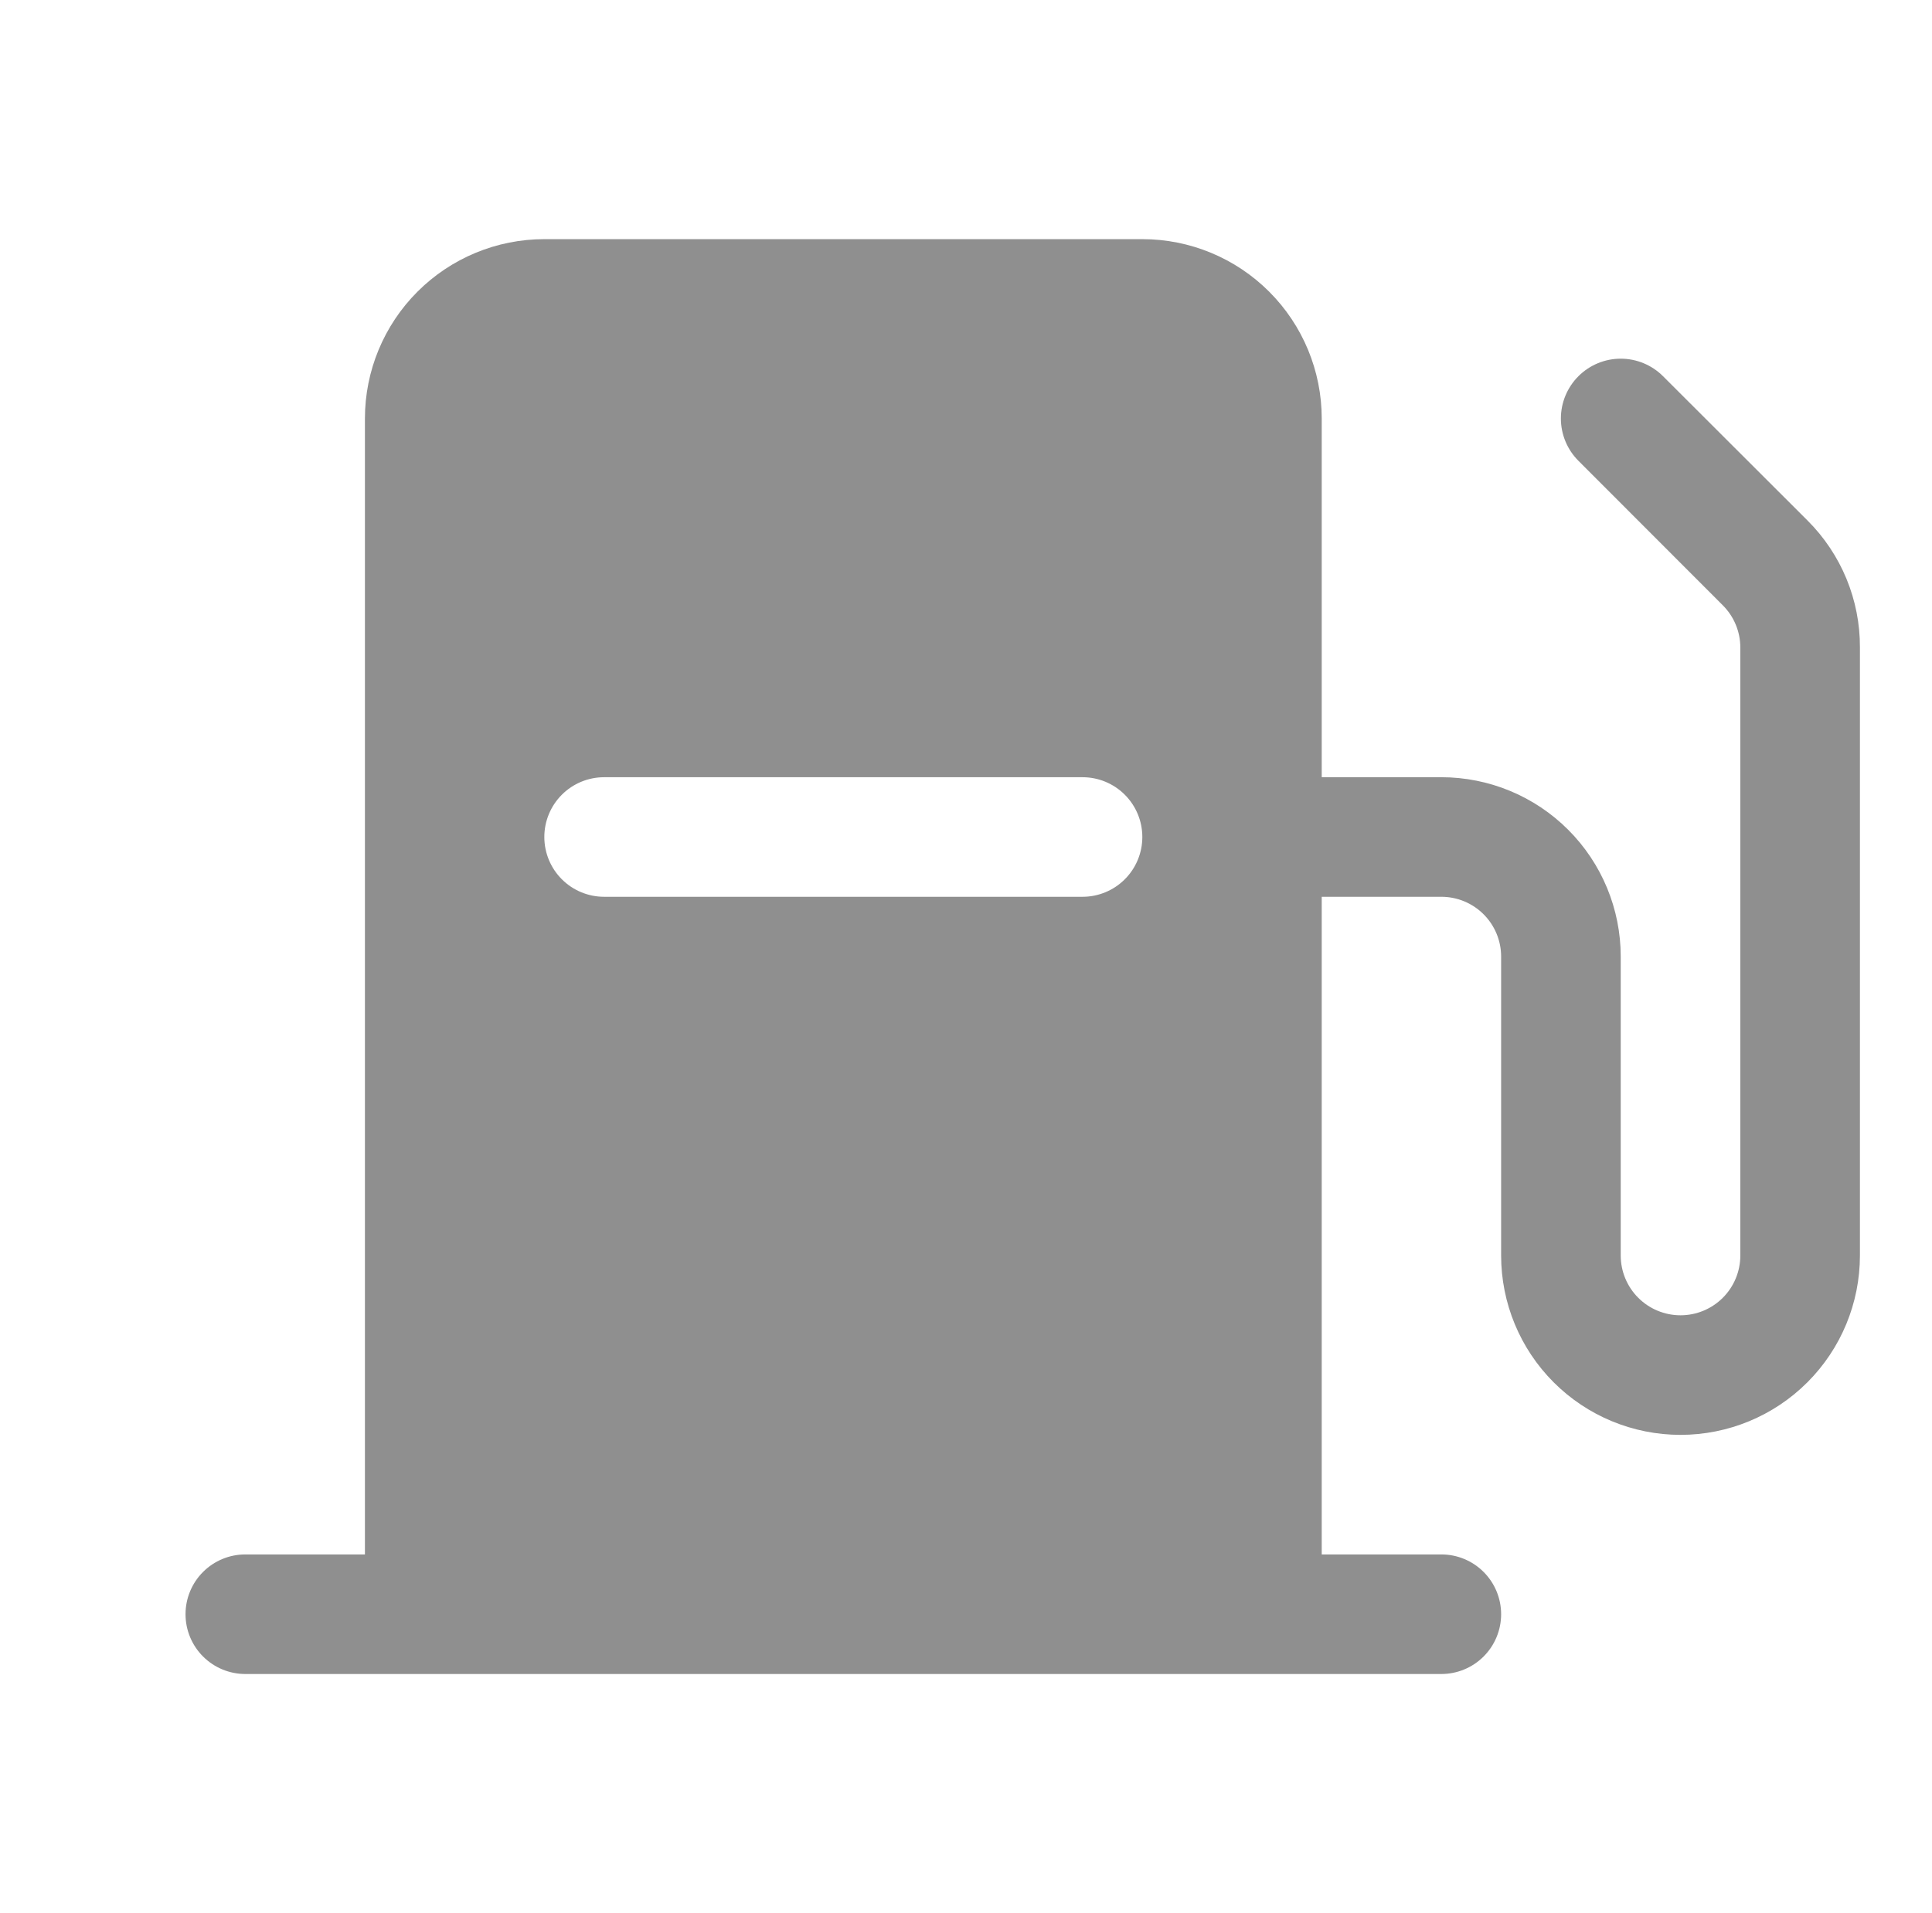 <svg xmlns="http://www.w3.org/2000/svg" fill="none" viewBox="0 0 105 104" height="104" width="105">
<path fill="#8F8F8F" d="M98.239 28.299L90.382 20.451C89.773 19.841 88.945 19.498 88.083 19.498C87.221 19.498 86.394 19.841 85.784 20.451C85.174 21.061 84.831 21.888 84.831 22.75C84.831 23.612 85.174 24.439 85.784 25.049L93.632 32.906C94.239 33.513 94.581 34.335 94.583 35.193V68.25C94.583 69.112 94.241 69.939 93.631 70.548C93.022 71.158 92.195 71.5 91.333 71.5C90.471 71.5 89.644 71.158 89.035 70.548C88.425 69.939 88.083 69.112 88.083 68.25V52C88.083 49.414 87.056 46.934 85.227 45.106C83.399 43.277 80.919 42.25 78.333 42.25H71.833V22.75C71.833 20.164 70.806 17.684 68.977 15.856C67.149 14.027 64.669 13 62.083 13H29.583C26.997 13 24.517 14.027 22.689 15.856C20.86 17.684 19.833 20.164 19.833 22.75V84.5H13.333C12.471 84.5 11.644 84.842 11.035 85.452C10.425 86.061 10.083 86.888 10.083 87.75C10.083 88.612 10.425 89.439 11.035 90.048C11.644 90.658 12.471 91 13.333 91H78.333C79.195 91 80.022 90.658 80.631 90.048C81.241 89.439 81.583 88.612 81.583 87.75C81.583 86.888 81.241 86.061 80.631 85.452C80.022 84.842 79.195 84.5 78.333 84.5H71.833V48.75H78.333C79.195 48.75 80.022 49.092 80.631 49.702C81.241 50.311 81.583 51.138 81.583 52V68.25C81.583 70.836 82.61 73.316 84.439 75.144C86.267 76.973 88.747 78 91.333 78C93.919 78 96.399 76.973 98.227 75.144C100.056 73.316 101.083 70.836 101.083 68.25V35.193C101.088 33.913 100.839 32.645 100.351 31.462C99.863 30.279 99.145 29.204 98.239 28.299ZM58.833 48.75H32.833C31.971 48.75 31.144 48.408 30.535 47.798C29.925 47.189 29.583 46.362 29.583 45.5C29.583 44.638 29.925 43.811 30.535 43.202C31.144 42.592 31.971 42.25 32.833 42.25H58.833C59.695 42.25 60.522 42.592 61.131 43.202C61.741 43.811 62.083 44.638 62.083 45.5C62.083 46.362 61.741 47.189 61.131 47.798C60.522 48.408 59.695 48.75 58.833 48.75Z"></path>
</svg>
